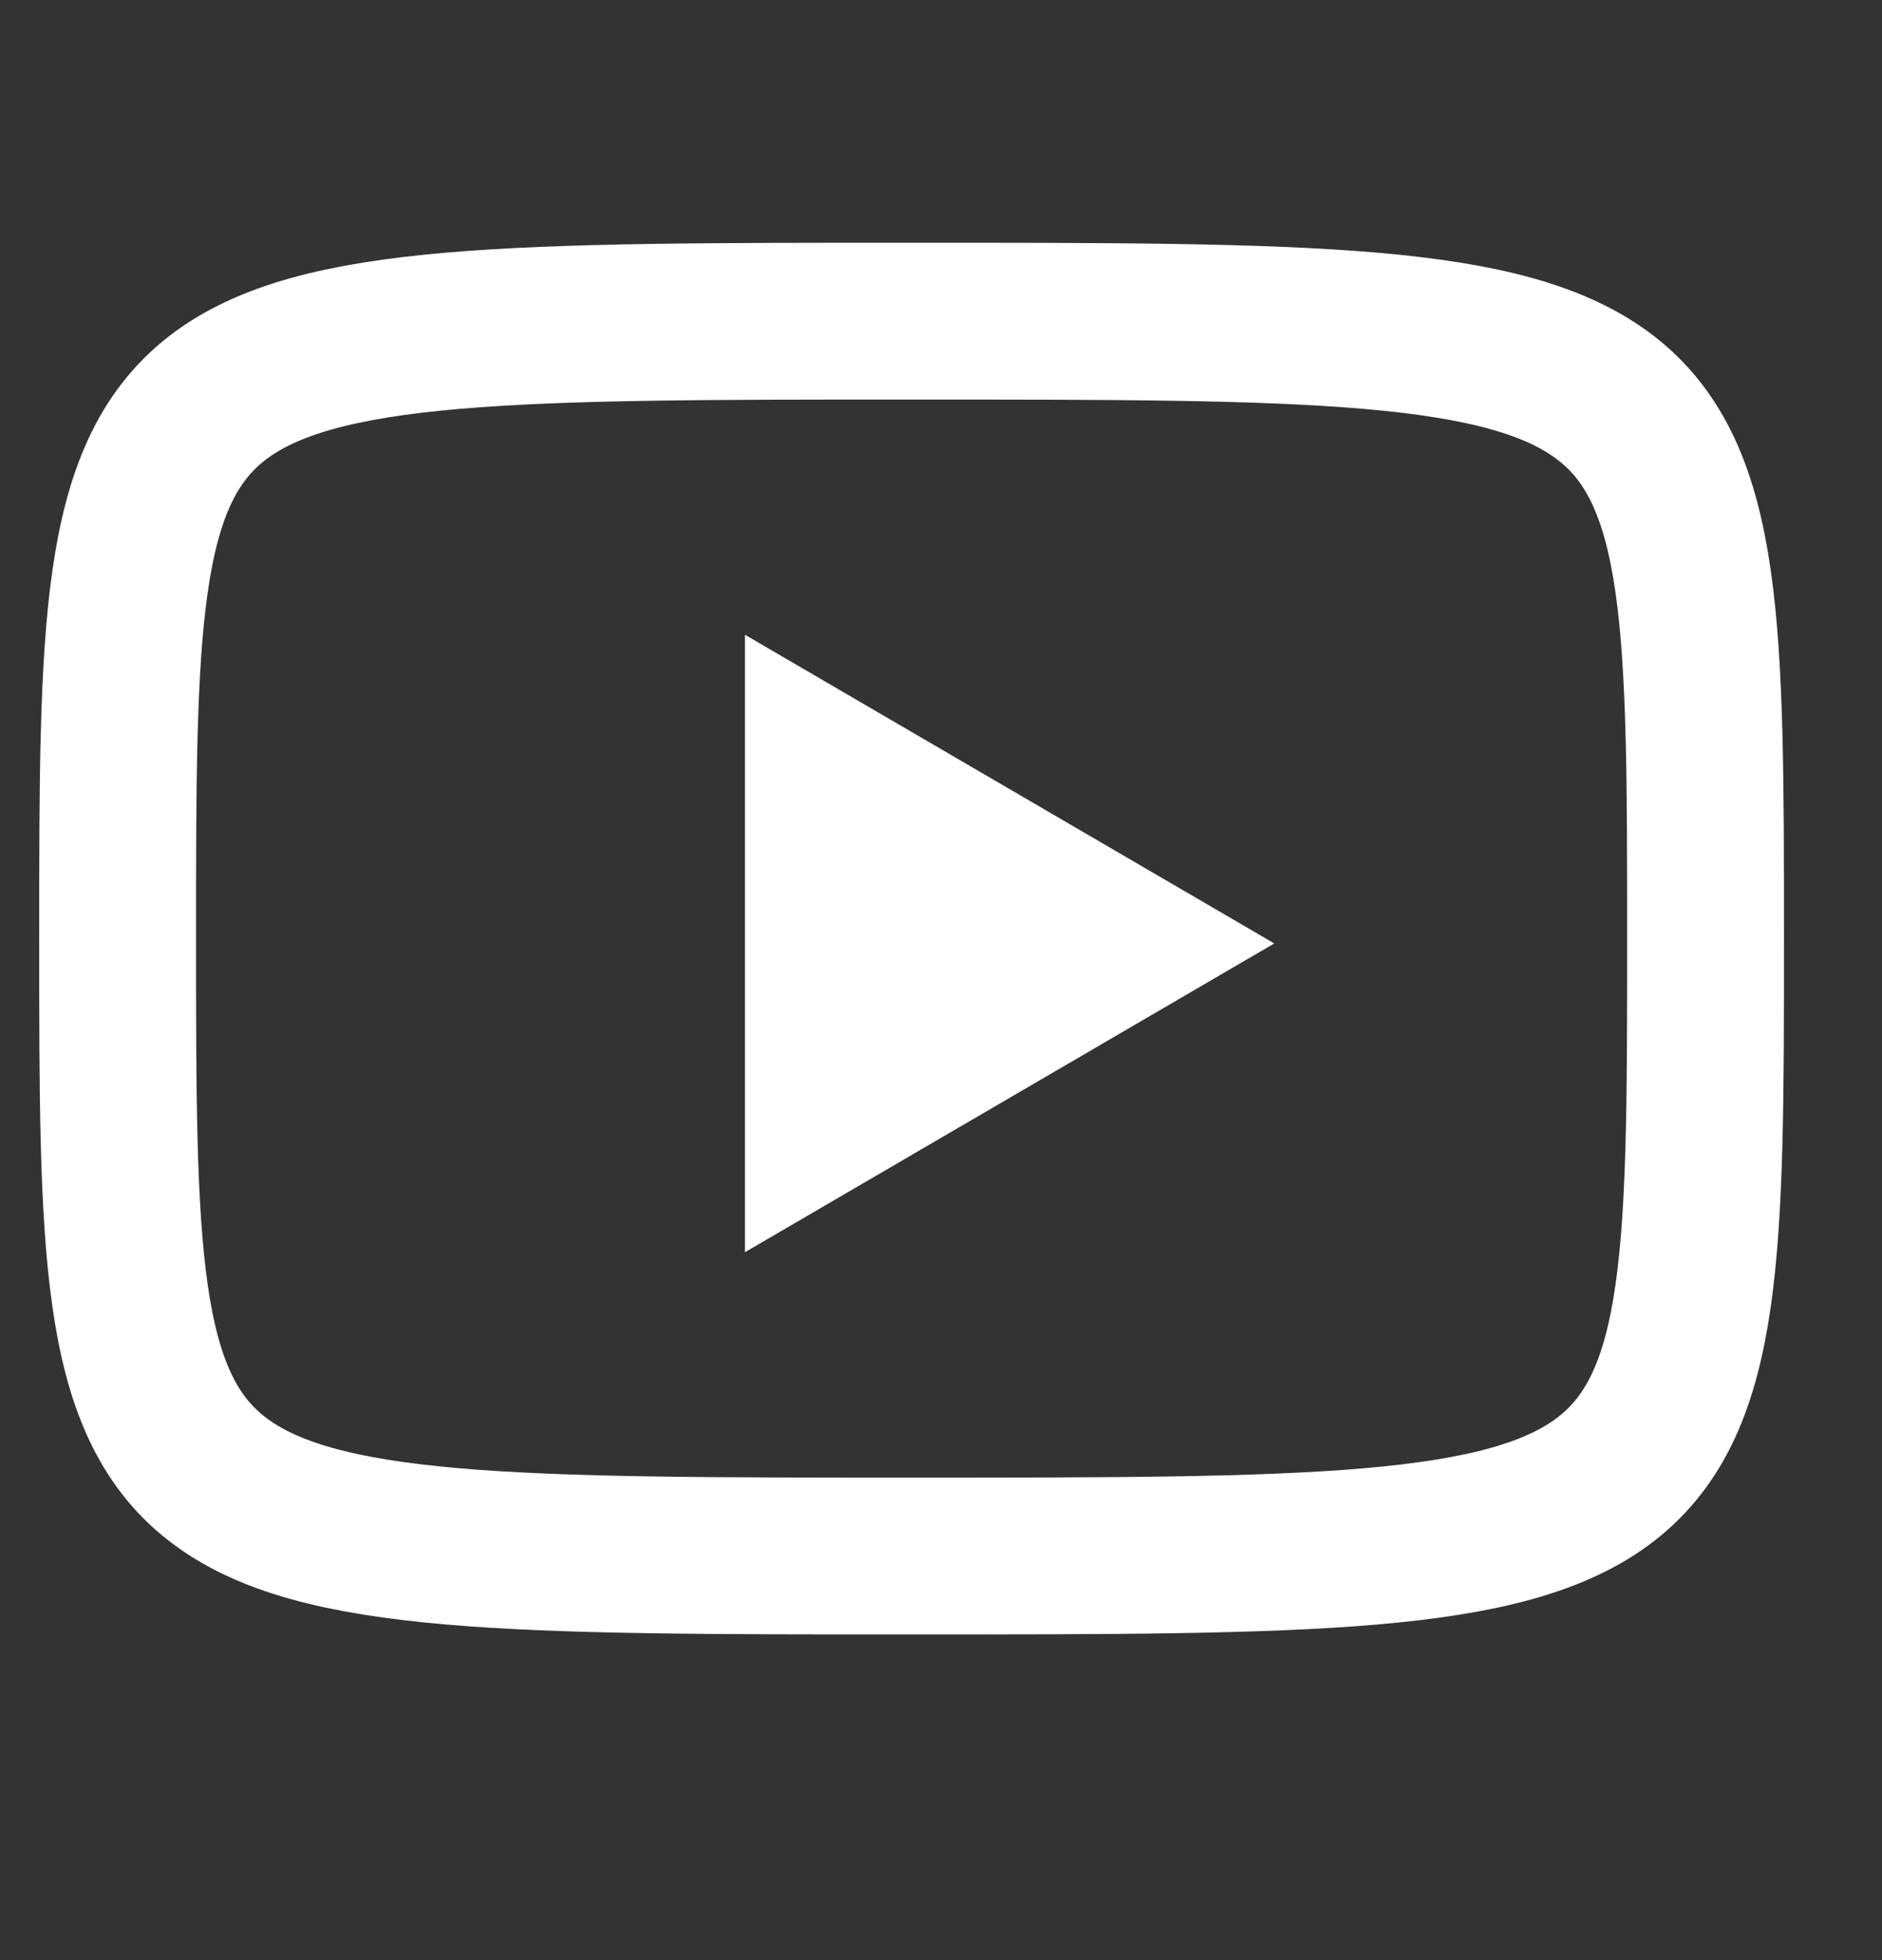 <?xml version="1.0" encoding="UTF-8"?> <svg xmlns="http://www.w3.org/2000/svg" width="24" height="25" viewBox="0 0 24 25" fill="none"><rect x="0" y="0" width="24" height="25" fill="#333333" stroke="none"/><path d="M9.5 8.096L16.25 12.033L9.5 15.971V8.096Z" fill="white"></path><path d="M11.625 4.096C21.75 4.096 21.75 4.096 21.75 11.971C21.75 19.846 21.75 19.846 11.625 19.846C1.5 19.846 1.5 19.846 1.5 11.971C1.5 4.096 1.5 4.096 11.625 4.096Z" stroke="white" stroke-width="2" stroke-linecap="round" stroke-linejoin="round"></path></svg> 